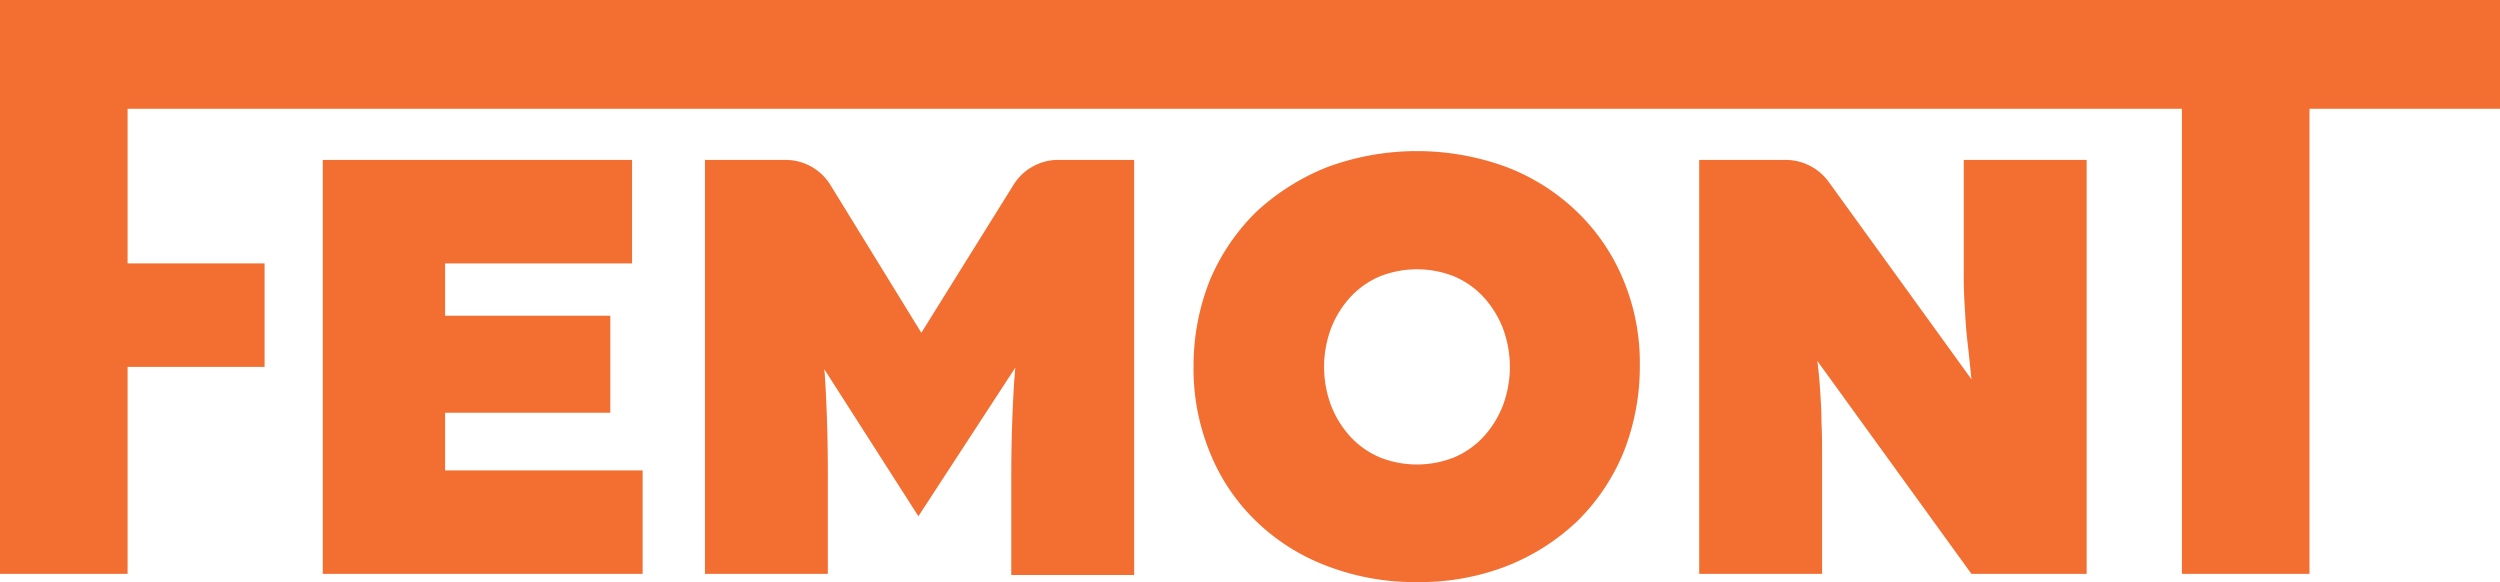 <svg xmlns="http://www.w3.org/2000/svg" width="425.2" height="99" viewBox="0 0 425.2 99">
  <g transform="translate(-75.8 -75.8)">
    <path d="M151.5,146h28.1V129.5H151.5v-8.9h31.8V103H130.7v70.4h54.4V155.8H151.5Z" fill="#f36e31"/>
    <path d="M248.2,107.2l-15.7,25.2L217,107.2a8.937,8.937,0,0,0-7.6-4.2H195.7v70.4h20.9V156.6c0-6.5-.2-12.1-.5-16.8,0-.4-.1-.8-.1-1.2l16,25,16.5-25.3c-.1.7-.1,1.4-.2,2.2-.3,4.8-.5,10.3-.5,16.3v16.8h20.9V103H255.5a8.956,8.956,0,0,0-7.3,4.2Z" fill="#f36e31"/>
    <path d="M344,111.8a35.578,35.578,0,0,0-12-7.6,44.135,44.135,0,0,0-30.4,0,38.765,38.765,0,0,0-12.1,7.6,35.667,35.667,0,0,0-7.9,11.6,39.26,39.26,0,0,0-2.8,14.7,37.384,37.384,0,0,0,2.8,14.7,33.631,33.631,0,0,0,7.9,11.7,35.052,35.052,0,0,0,12.1,7.6,41.66,41.66,0,0,0,15.3,2.7,40.963,40.963,0,0,0,15.1-2.7,37.19,37.19,0,0,0,12-7.6,35.054,35.054,0,0,0,7.9-11.7,39.4,39.4,0,0,0,2.8-14.8,36.548,36.548,0,0,0-2.8-14.6,34.179,34.179,0,0,0-7.9-11.6Zm-12.6,33a16.938,16.938,0,0,1-3.3,5.3,14.6,14.6,0,0,1-5,3.5,17.137,17.137,0,0,1-12.6,0,14.6,14.6,0,0,1-5-3.5,16.938,16.938,0,0,1-3.3-5.3,18.75,18.75,0,0,1,0-13.2,16.938,16.938,0,0,1,3.3-5.3,14.6,14.6,0,0,1,5-3.5,17.137,17.137,0,0,1,12.6,0,14.6,14.6,0,0,1,5,3.5,16.938,16.938,0,0,1,3.3,5.3,18.75,18.75,0,0,1,0,13.2Z" fill="#f36e31"/>
    <path d="M409.8,116.1v7c0,2,.1,3.9.2,5.5.1,1.7.2,3.4.4,5.1s.4,3.6.6,5.6c0,.3.1.7.1,1l-24.3-33.6a9.049,9.049,0,0,0-7.2-3.7H364.8v70.4h20.9V154.2c0-2.5,0-4.6-.1-6.5,0-1.8-.1-3.5-.2-5s-.2-3-.4-4.6c0-.3-.1-.6-.1-.9l26.2,36.2h19.6V103H409.8v13.1Z" fill="#f36e31"/>
    <path d="M75.8,75.8v97.6H97.5V138.2h23.3V120.6H97.5V94.3H446.9v79.1h21.7V94.3H501V75.8Z" fill="#f36e31"/>
  </g>
</svg>
